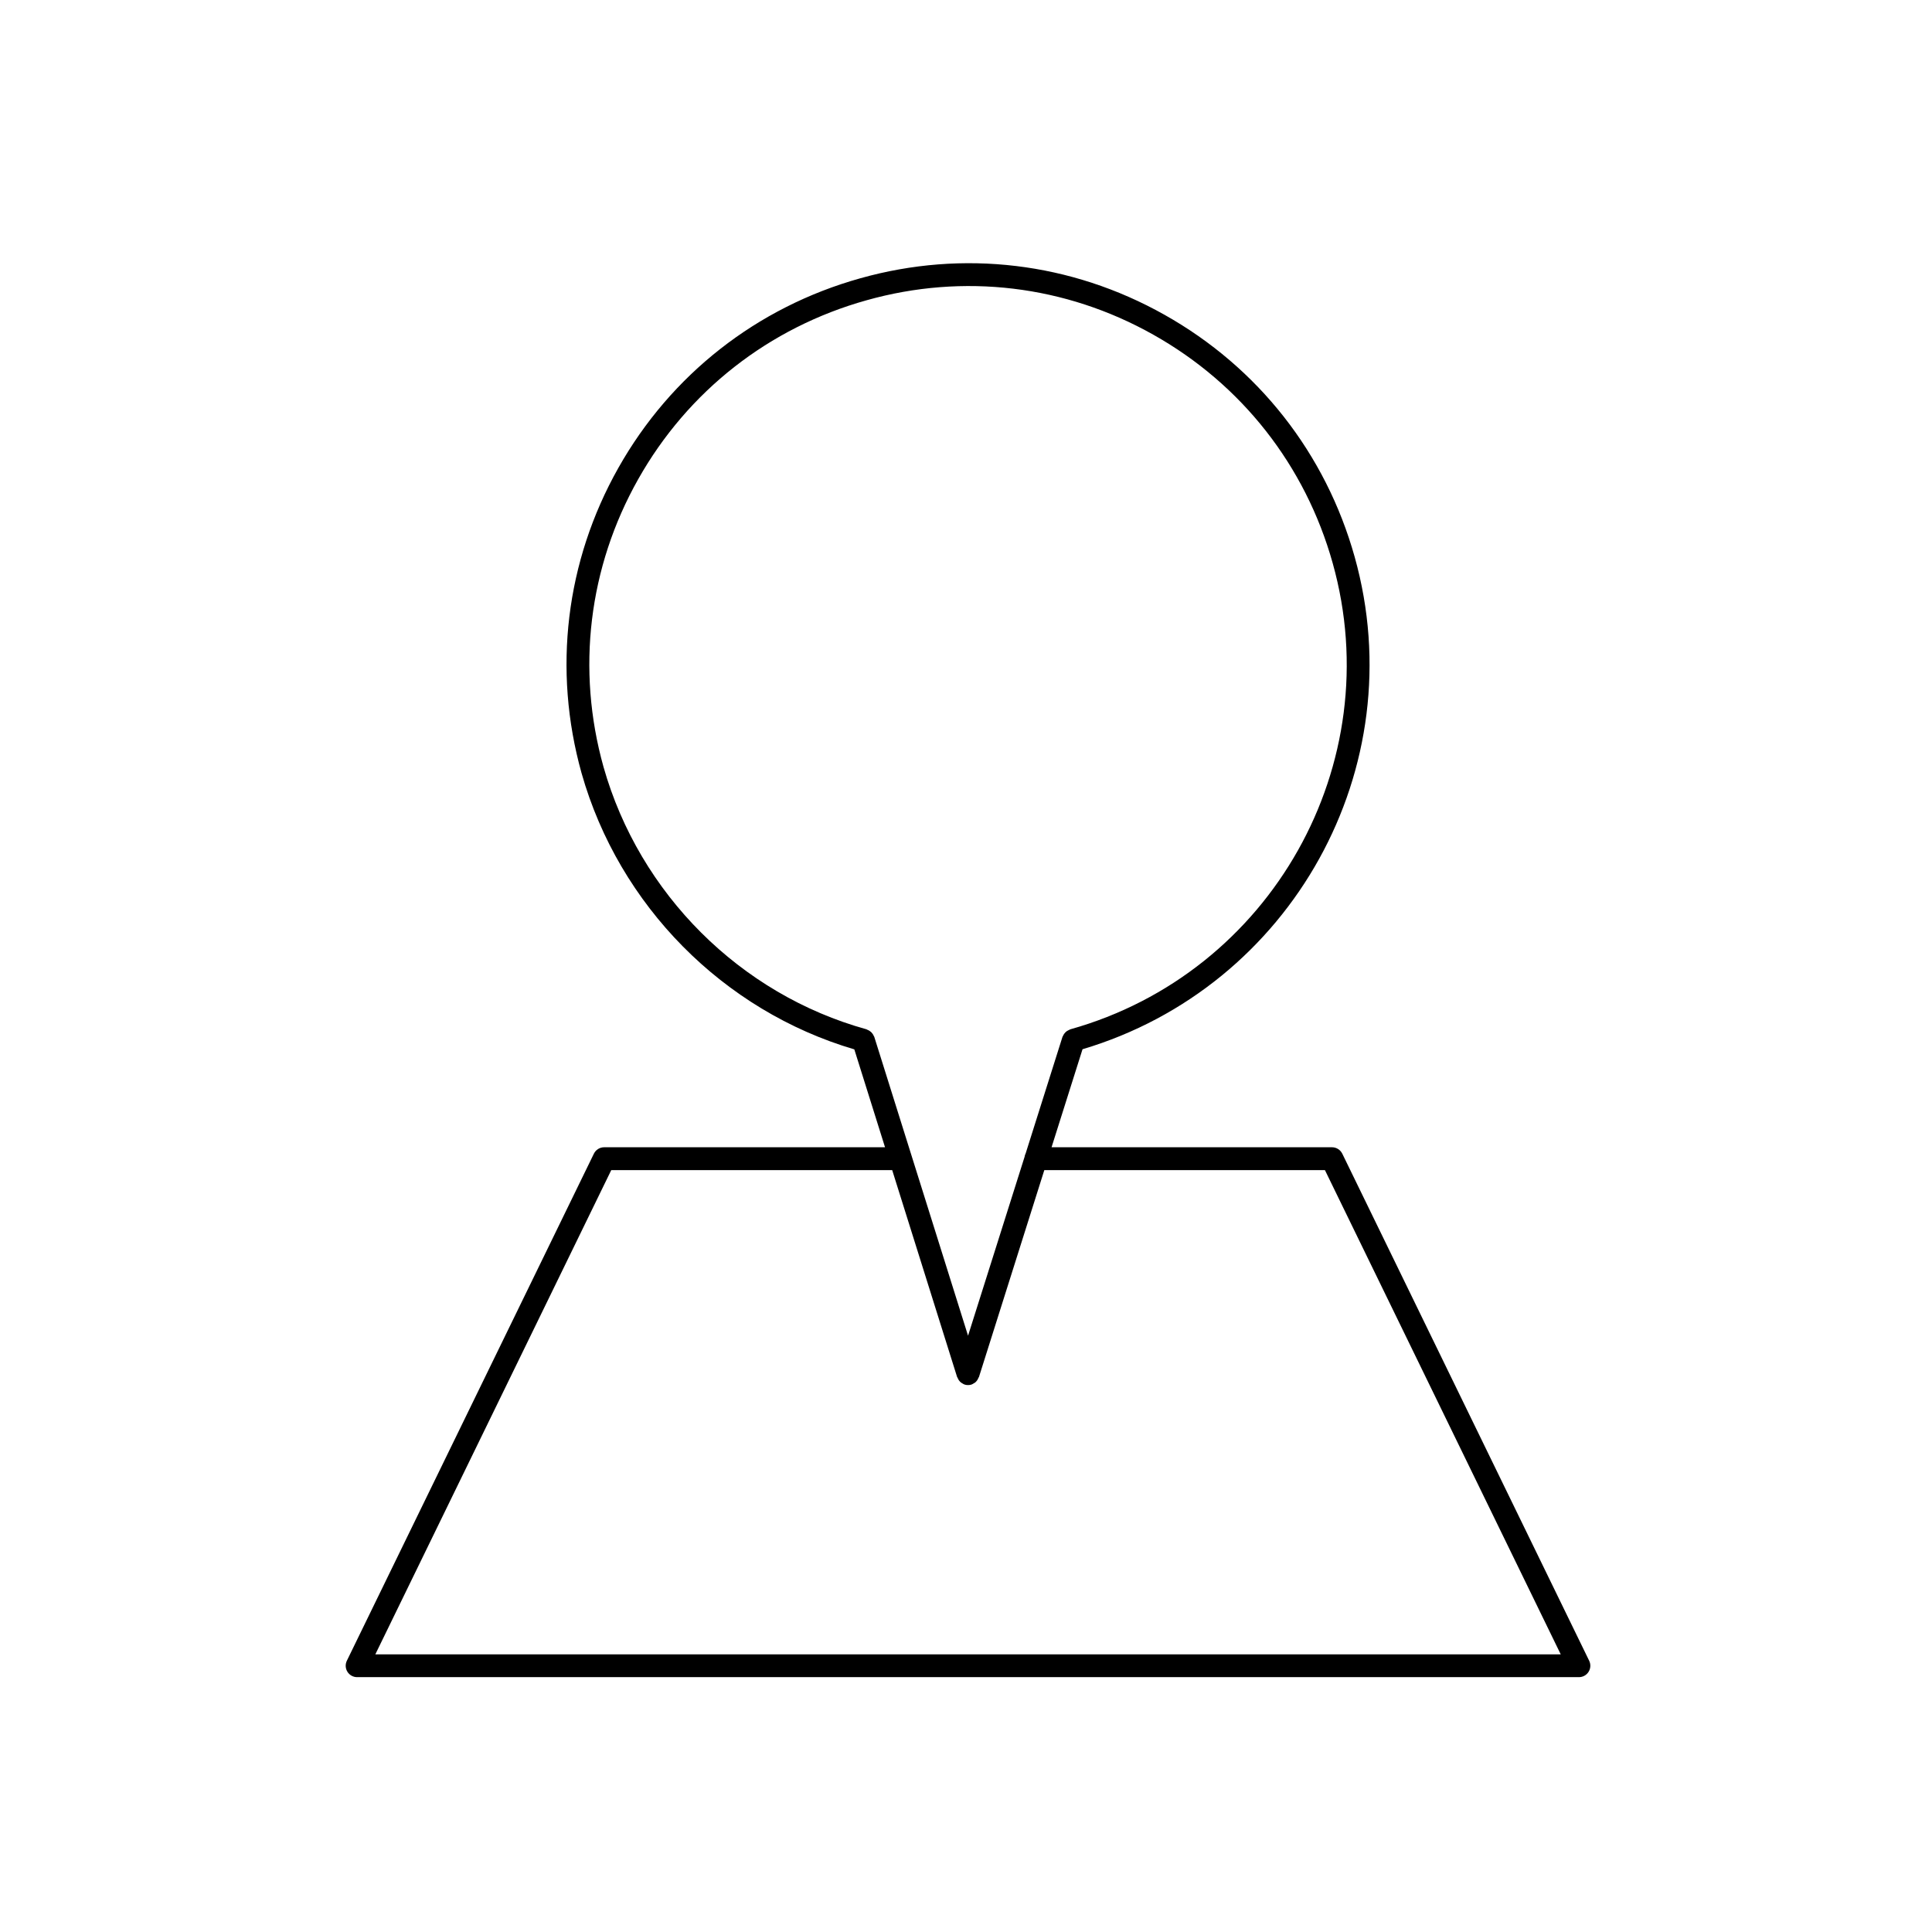 <?xml version="1.0" encoding="UTF-8"?>
<!-- Uploaded to: ICON Repo, www.svgrepo.com, Generator: ICON Repo Mixer Tools -->
<svg fill="#000000" width="800px" height="800px" version="1.1" viewBox="144 144 512 512" xmlns="http://www.w3.org/2000/svg">
 <path d="m499.72 449.74c-0.516-1.039-1.566-1.703-2.715-1.703h-74.332l8.207-25.977c55.449-16.512 87.773-74.621 72.125-130.46-7.684-27.449-25.594-50.25-50.422-64.191-24.719-13.895-53.332-17.32-80.586-9.664-27.406 7.664-50.191 25.52-64.137 50.27-13.949 24.754-17.41 53.465-9.742 80.871 9.945 35.102 37.562 62.98 72.285 73.207l8.137 25.938-74.438 0.004c-1.152 0-2.207 0.664-2.715 1.703l-65.469 134.38c-0.453 0.938-0.395 2.039 0.156 2.922 0.551 0.887 1.523 1.422 2.562 1.422h323.8c1.043 0 2.004-0.535 2.559-1.422 0.551-0.883 0.609-1.984 0.156-2.922zm-195.78-102.49c-7.234-25.832-3.969-52.922 9.191-76.262 13.156-23.34 34.641-40.18 60.504-47.41 25.688-7.234 52.688-3.996 75.988 9.109 23.418 13.156 40.305 34.66 47.555 60.555 14.906 53.184-16.293 108.6-69.539 123.54-0.105 0.031-0.188 0.105-0.289 0.145-0.176 0.074-0.344 0.156-0.516 0.262-0.176 0.109-0.324 0.23-0.473 0.371-0.125 0.121-0.238 0.262-0.344 0.406-0.125 0.176-0.227 0.359-0.312 0.559-0.031 0.098-0.105 0.156-0.137 0.25l-9.754 30.879c-0.156 0.293-0.246 0.605-0.297 0.941l-14.977 47.379-24.848-79.195c-0.031-0.102-0.105-0.168-0.145-0.266-0.086-0.191-0.176-0.367-0.297-0.539-0.109-0.156-0.23-0.301-0.371-0.438-0.133-0.125-0.273-0.238-0.43-0.336-0.18-0.117-0.371-0.215-0.578-0.293-0.09-0.035-0.156-0.105-0.25-0.133-33.457-9.266-60.16-35.906-69.684-69.523zm-60.473 235.17 62.523-128.33h74.449l17.211 54.855c0.016 0.055 0.074 0.082 0.102 0.137 0.191 0.523 0.508 0.992 0.957 1.336 0.082 0.059 0.16 0.086 0.242 0.137 0.215 0.133 0.418 0.293 0.676 0.367 0.301 0.102 0.609 0.141 0.91 0.141 0.301 0 0.605-0.039 0.906-0.133 0.262-0.086 0.473-0.246 0.691-0.379 0.082-0.051 0.152-0.074 0.227-0.121 0.453-0.348 0.766-0.816 0.961-1.352 0.023-0.055 0.082-0.082 0.102-0.125l17.332-54.863h74.363l62.492 128.33z"/>
</svg>